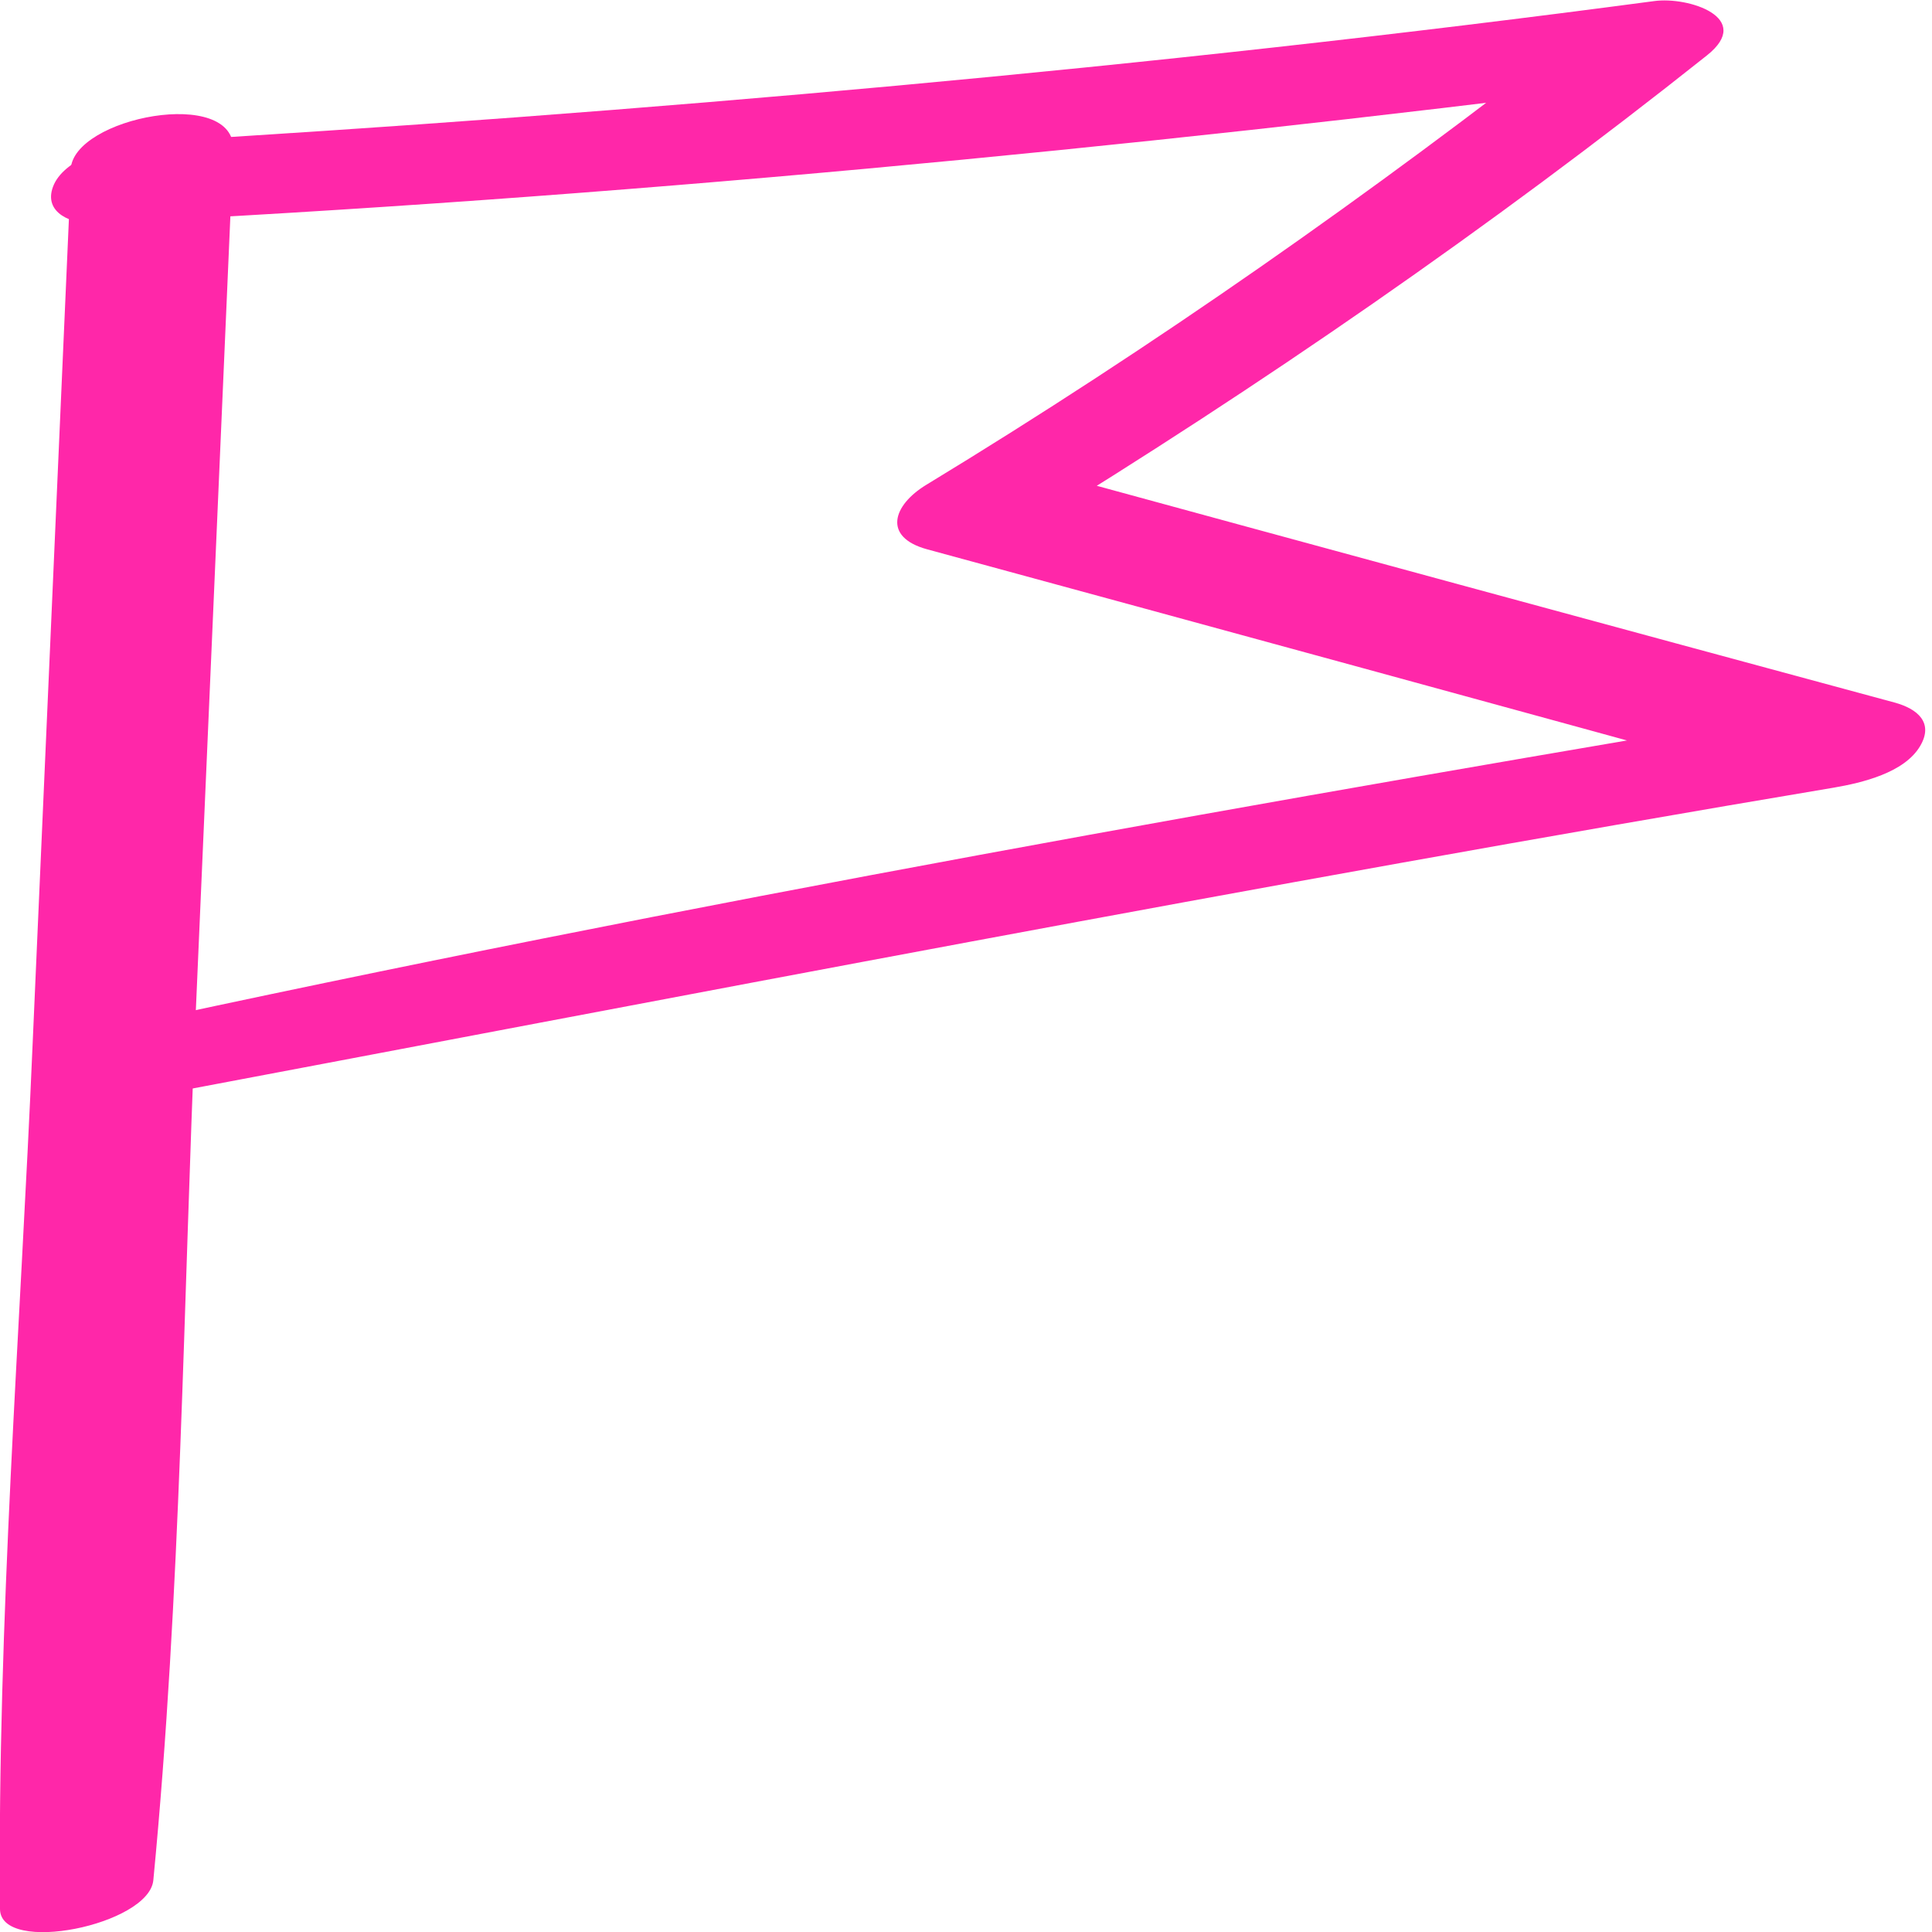 <?xml version="1.0" encoding="UTF-8"?> <svg xmlns="http://www.w3.org/2000/svg" width="30" height="30" viewBox="0 0 30 30" fill="none"> <g clip-path="url(#clip0_132_55)"> <path d="M1.104 2.626L0.507 16.201C0.316 20.672 -0.042 25.167 -5.89269e-05 29.644C0.006 30.362 2.315 29.891 2.381 29.195C2.811 24.741 2.847 20.23 3.038 15.759L3.622 2.328C3.664 1.333 1.128 1.822 1.098 2.632L1.104 2.626Z" fill="#FF27A9"></path> <path d="M1.492 3.471C9.471 3.075 17.438 2.316 25.357 1.316L24.54 0.471C21.293 3.011 17.921 5.379 14.382 7.529C13.863 7.845 13.702 8.339 14.394 8.529C18.894 9.753 23.394 10.983 27.887 12.218L28.824 10.896C19.741 12.419 10.652 14.023 1.659 15.983C1.319 16.057 0.639 16.339 0.656 16.759C0.674 17.178 1.343 17.213 1.653 17.155C10.587 15.471 19.509 13.736 28.478 12.23C28.914 12.155 29.57 12 29.815 11.586C30.03 11.224 29.779 11.006 29.415 10.908C24.91 9.69 20.404 8.465 15.904 7.236L15.916 8.236C19.592 5.983 23.143 3.534 26.503 0.862C27.243 0.276 26.216 -0.057 25.685 0.017C17.862 1.057 9.99 1.747 2.101 2.218C1.695 2.241 0.979 2.483 0.824 2.897C0.668 3.31 1.122 3.488 1.492 3.471Z" fill="#FF27A9"></path> </g> <defs> <clipPath id="clip0_132_55"> <rect width="30" height="30" fill="white"></rect> </clipPath> </defs> </svg> 